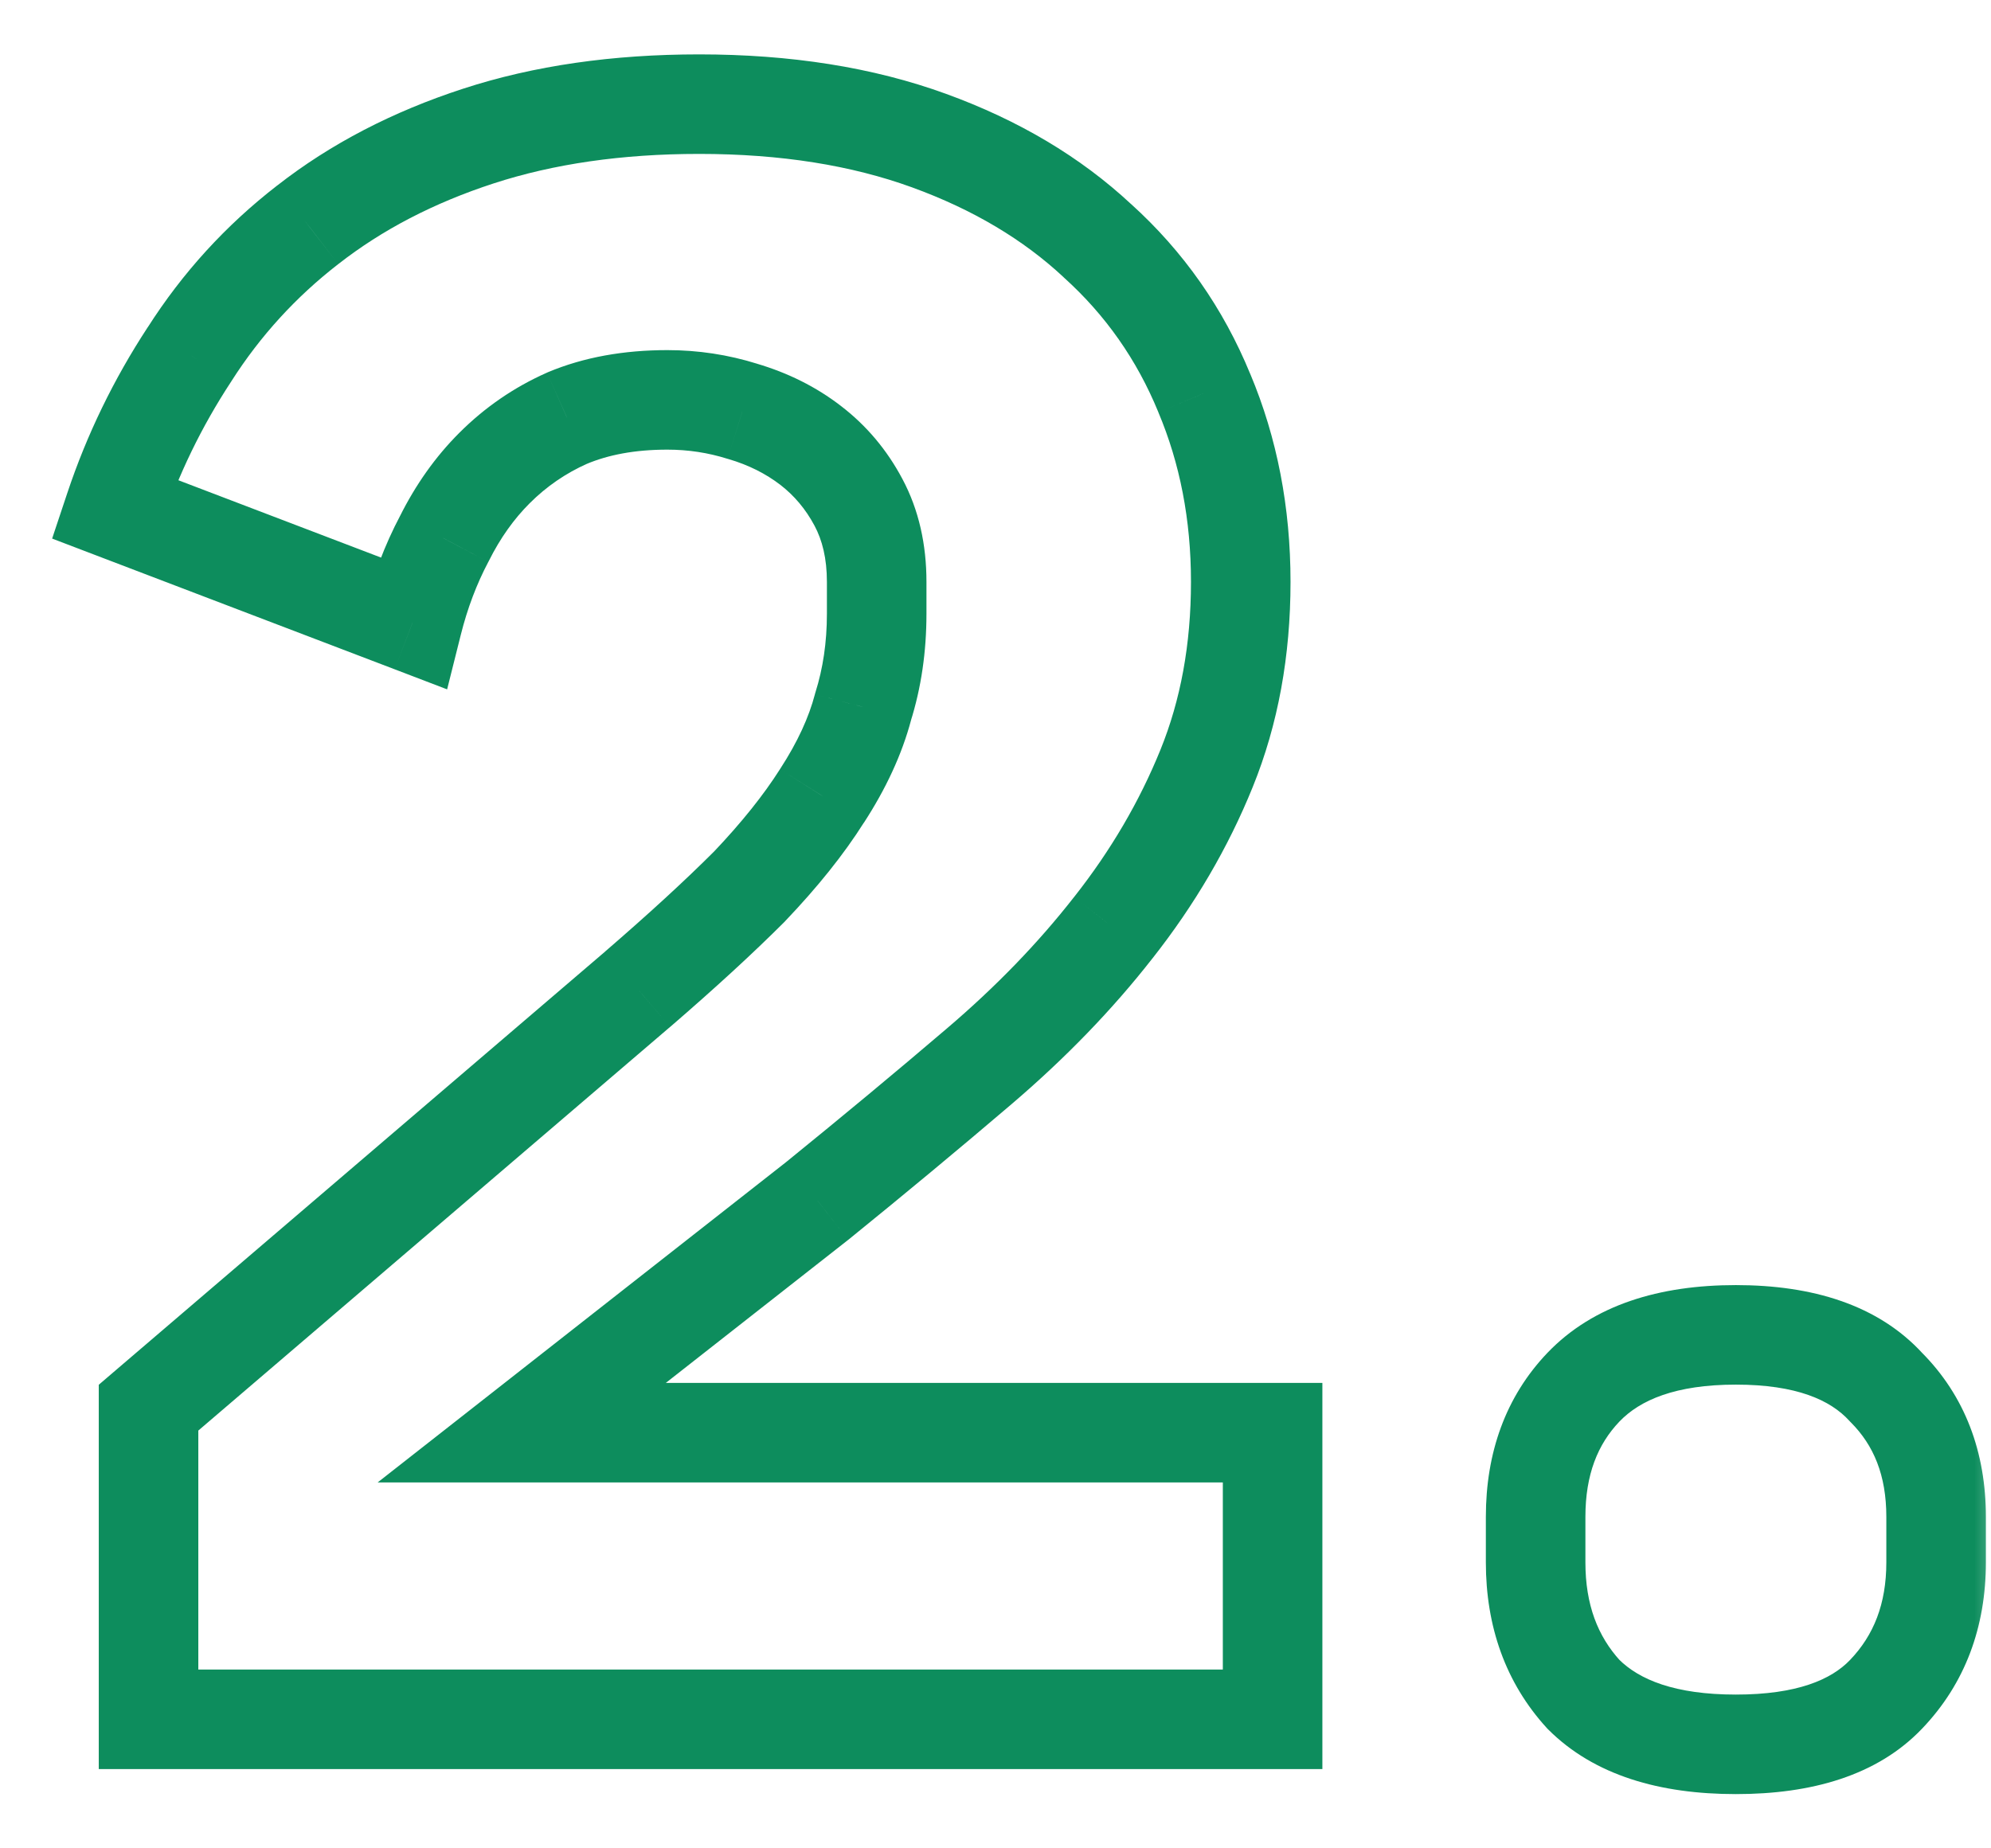 <?xml version="1.0" encoding="UTF-8"?> <svg xmlns="http://www.w3.org/2000/svg" width="28" height="26" viewBox="0 0 28 26" fill="none"><mask id="path-1-outside-1_149_888" maskUnits="userSpaceOnUse" x="0.265" y="0.185" width="28" height="26" fill="black"><rect fill="white" x="0.265" y="0.185" width="28" height="26"></rect><path d="M17.897 24.185H2.089V19.801L8.969 13.913C9.587 13.38 10.11 12.9 10.537 12.473C10.963 12.025 11.305 11.599 11.561 11.193C11.838 10.767 12.03 10.351 12.137 9.945C12.265 9.54 12.329 9.103 12.329 8.633V8.185C12.329 7.759 12.243 7.385 12.073 7.065C11.902 6.745 11.678 6.479 11.401 6.265C11.123 6.052 10.803 5.892 10.441 5.785C10.099 5.679 9.747 5.625 9.385 5.625C8.851 5.625 8.382 5.711 7.977 5.881C7.593 6.052 7.251 6.287 6.953 6.585C6.675 6.863 6.441 7.193 6.249 7.577C6.057 7.94 5.907 8.335 5.801 8.761L1.609 7.161C1.865 6.393 2.217 5.668 2.665 4.985C3.113 4.281 3.667 3.673 4.329 3.161C5.011 2.628 5.811 2.212 6.729 1.913C7.646 1.615 8.681 1.465 9.833 1.465C11.049 1.465 12.126 1.636 13.065 1.977C14.003 2.319 14.793 2.788 15.433 3.385C16.094 3.983 16.595 4.697 16.937 5.529C17.278 6.34 17.449 7.225 17.449 8.185C17.449 9.145 17.289 10.02 16.969 10.809C16.649 11.599 16.211 12.345 15.657 13.049C15.123 13.732 14.494 14.383 13.769 15.001C13.043 15.62 12.286 16.249 11.497 16.889L7.337 20.153H17.897V24.185ZM24.412 24.537C23.452 24.537 22.738 24.303 22.268 23.833C21.82 23.343 21.596 22.724 21.596 21.977V21.337C21.596 20.591 21.82 19.983 22.268 19.513C22.738 19.023 23.452 18.777 24.412 18.777C25.372 18.777 26.076 19.023 26.524 19.513C26.994 19.983 27.228 20.591 27.228 21.337V21.977C27.228 22.724 26.994 23.343 26.524 23.833C26.076 24.303 25.372 24.537 24.412 24.537Z"></path></mask><path d="M17.897 24.185V24.885H18.597V24.185H17.897ZM2.089 24.185H1.389V24.885H2.089V24.185ZM2.089 19.801L1.633 19.27L1.389 19.479V19.801H2.089ZM8.969 13.913L9.424 14.445L9.426 14.444L8.969 13.913ZM10.537 12.473L11.032 12.968L11.038 12.962L11.043 12.956L10.537 12.473ZM11.561 11.193L10.974 10.812L10.969 10.82L11.561 11.193ZM12.137 9.945L11.469 9.735L11.464 9.751L11.46 9.767L12.137 9.945ZM11.401 6.265L10.974 6.82L10.974 6.82L11.401 6.265ZM10.441 5.785L10.232 6.454L10.243 6.457L10.441 5.785ZM7.977 5.881L7.705 5.236L7.692 5.242L7.977 5.881ZM6.953 6.585L6.458 6.09L6.458 6.09L6.953 6.585ZM6.249 7.577L6.867 7.905L6.871 7.898L6.875 7.89L6.249 7.577ZM5.801 8.761L5.551 9.415L6.288 9.697L6.48 8.931L5.801 8.761ZM1.609 7.161L0.945 6.94L0.733 7.576L1.359 7.815L1.609 7.161ZM2.665 4.985L3.25 5.37L3.255 5.361L2.665 4.985ZM4.329 3.161L4.757 3.715L4.76 3.713L4.329 3.161ZM13.065 1.977L12.825 2.635L12.825 2.635L13.065 1.977ZM15.433 3.385L14.955 3.897L14.963 3.905L15.433 3.385ZM16.937 5.529L16.289 5.795L16.291 5.801L16.937 5.529ZM15.657 13.049L15.107 12.616L15.105 12.618L15.657 13.049ZM13.769 15.001L14.223 15.534L14.223 15.534L13.769 15.001ZM11.497 16.889L11.929 17.44L11.938 17.433L11.497 16.889ZM7.337 20.153L6.905 19.603L5.311 20.853H7.337V20.153ZM17.897 20.153H18.597V19.453H17.897V20.153ZM17.897 23.485H2.089V24.885H17.897V23.485ZM2.789 24.185V19.801H1.389V24.185H2.789ZM2.544 20.333L9.424 14.445L8.514 13.382L1.633 19.27L2.544 20.333ZM9.426 14.444C10.053 13.903 10.589 13.411 11.032 12.968L10.042 11.978C9.631 12.389 9.121 12.857 8.512 13.383L9.426 14.444ZM11.043 12.956C11.493 12.484 11.866 12.021 12.152 11.567L10.969 10.82C10.743 11.177 10.433 11.567 10.03 11.991L11.043 12.956ZM12.148 11.575C12.457 11.099 12.684 10.615 12.814 10.124L11.46 9.767C11.376 10.087 11.219 10.435 10.974 10.812L12.148 11.575ZM12.804 10.156C12.956 9.676 13.029 9.167 13.029 8.633H11.629C11.629 9.039 11.573 9.404 11.469 9.735L12.804 10.156ZM13.029 8.633V8.185H11.629V8.633H13.029ZM13.029 8.185C13.029 7.664 12.924 7.174 12.69 6.736L11.455 7.395C11.563 7.597 11.629 7.853 11.629 8.185H13.029ZM12.69 6.736C12.475 6.331 12.187 5.987 11.827 5.711L10.974 6.82C11.169 6.971 11.329 7.159 11.455 7.395L12.69 6.736ZM11.827 5.711C11.476 5.44 11.077 5.243 10.638 5.114L10.243 6.457C10.53 6.541 10.77 6.664 10.974 6.82L11.827 5.711ZM10.649 5.117C10.24 4.989 9.817 4.925 9.385 4.925V6.325C9.678 6.325 9.959 6.368 10.232 6.454L10.649 5.117ZM9.385 4.925C8.777 4.925 8.213 5.023 7.705 5.236L8.248 6.527C8.551 6.399 8.925 6.325 9.385 6.325V4.925ZM7.692 5.242C7.229 5.447 6.817 5.731 6.458 6.09L7.448 7.08C7.686 6.842 7.956 6.657 8.261 6.521L7.692 5.242ZM6.458 6.09C6.122 6.426 5.845 6.819 5.623 7.264L6.875 7.89C7.036 7.567 7.228 7.3 7.448 7.08L6.458 6.09ZM5.63 7.25C5.41 7.666 5.241 8.114 5.122 8.592L6.48 8.931C6.574 8.555 6.704 8.214 6.867 7.905L5.63 7.25ZM6.05 8.107L1.858 6.507L1.359 7.815L5.551 9.415L6.05 8.107ZM2.273 7.383C2.509 6.673 2.835 6.002 3.25 5.369L2.079 4.601C1.599 5.334 1.22 6.114 0.945 6.94L2.273 7.383ZM3.255 5.361C3.66 4.726 4.16 4.178 4.757 3.715L3.9 2.608C3.175 3.169 2.566 3.837 2.074 4.61L3.255 5.361ZM4.76 3.713C5.371 3.235 6.097 2.855 6.945 2.579L6.512 1.248C5.526 1.569 4.651 2.021 3.898 2.61L4.76 3.713ZM6.945 2.579C7.781 2.307 8.74 2.165 9.833 2.165V0.765C8.621 0.765 7.511 0.922 6.512 1.248L6.945 2.579ZM9.833 2.165C10.984 2.165 11.978 2.327 12.825 2.635L13.304 1.32C12.274 0.945 11.113 0.765 9.833 0.765V2.165ZM12.825 2.635C13.688 2.949 14.393 3.373 14.955 3.897L15.91 2.874C15.192 2.204 14.319 1.689 13.304 1.32L12.825 2.635ZM14.963 3.905C15.546 4.431 15.987 5.059 16.289 5.795L17.584 5.264C17.204 4.336 16.642 3.534 15.902 2.866L14.963 3.905ZM16.291 5.801C16.593 6.518 16.749 7.31 16.749 8.185H18.149C18.149 7.141 17.962 6.162 17.582 5.258L16.291 5.801ZM16.749 8.185C16.749 9.067 16.602 9.851 16.32 10.546L17.617 11.072C17.975 10.19 18.149 9.224 18.149 8.185H16.749ZM16.32 10.546C16.026 11.271 15.623 11.961 15.107 12.616L16.206 13.483C16.8 12.729 17.271 11.926 17.617 11.072L16.32 10.546ZM15.105 12.618C14.603 13.261 14.008 13.878 13.314 14.469L14.223 15.534C14.98 14.888 15.643 14.204 16.208 13.48L15.105 12.618ZM13.314 14.469C12.594 15.084 11.841 15.709 11.056 16.346L11.938 17.433C12.731 16.79 13.493 16.157 14.223 15.534L13.314 14.469ZM11.065 16.339L6.905 19.603L7.769 20.704L11.929 17.44L11.065 16.339ZM7.337 20.853H17.897V19.453H7.337V20.853ZM17.197 20.153V24.185H18.597V20.153H17.197ZM22.268 23.833L21.751 24.305L21.762 24.317L21.773 24.328L22.268 23.833ZM22.268 19.513L21.762 19.03L21.762 19.03L22.268 19.513ZM26.524 19.513L26.007 19.985L26.018 19.997L26.029 20.008L26.524 19.513ZM26.524 23.833L26.018 23.35L26.018 23.35L26.524 23.833ZM24.412 23.837C23.555 23.837 23.052 23.628 22.763 23.338L21.773 24.328C22.423 24.978 23.35 25.237 24.412 25.237V23.837ZM22.785 23.361C22.47 23.016 22.296 22.573 22.296 21.977H20.896C20.896 22.875 21.171 23.669 21.751 24.305L22.785 23.361ZM22.296 21.977V21.337H20.896V21.977H22.296ZM22.296 21.337C22.296 20.742 22.47 20.316 22.774 19.997L21.762 19.03C21.171 19.649 20.896 20.44 20.896 21.337H22.296ZM22.774 19.997C23.064 19.694 23.563 19.477 24.412 19.477V18.077C23.342 18.077 22.411 18.352 21.762 19.03L22.774 19.997ZM24.412 19.477C25.265 19.477 25.742 19.695 26.007 19.985L27.041 19.041C26.41 18.351 25.48 18.077 24.412 18.077V19.477ZM26.029 20.008C26.35 20.33 26.528 20.751 26.528 21.337H27.928C27.928 20.43 27.637 19.636 27.019 19.018L26.029 20.008ZM26.528 21.337V21.977H27.928V21.337H26.528ZM26.528 21.977C26.528 22.563 26.35 23.003 26.018 23.35L27.03 24.317C27.637 23.683 27.928 22.885 27.928 21.977H26.528ZM26.018 23.35C25.754 23.626 25.273 23.837 24.412 23.837V25.237C25.472 25.237 26.398 24.979 27.03 24.317L26.018 23.35Z" fill="#0D8D5D" mask="url(#path-1-outside-1_149_888)"></path></svg> 